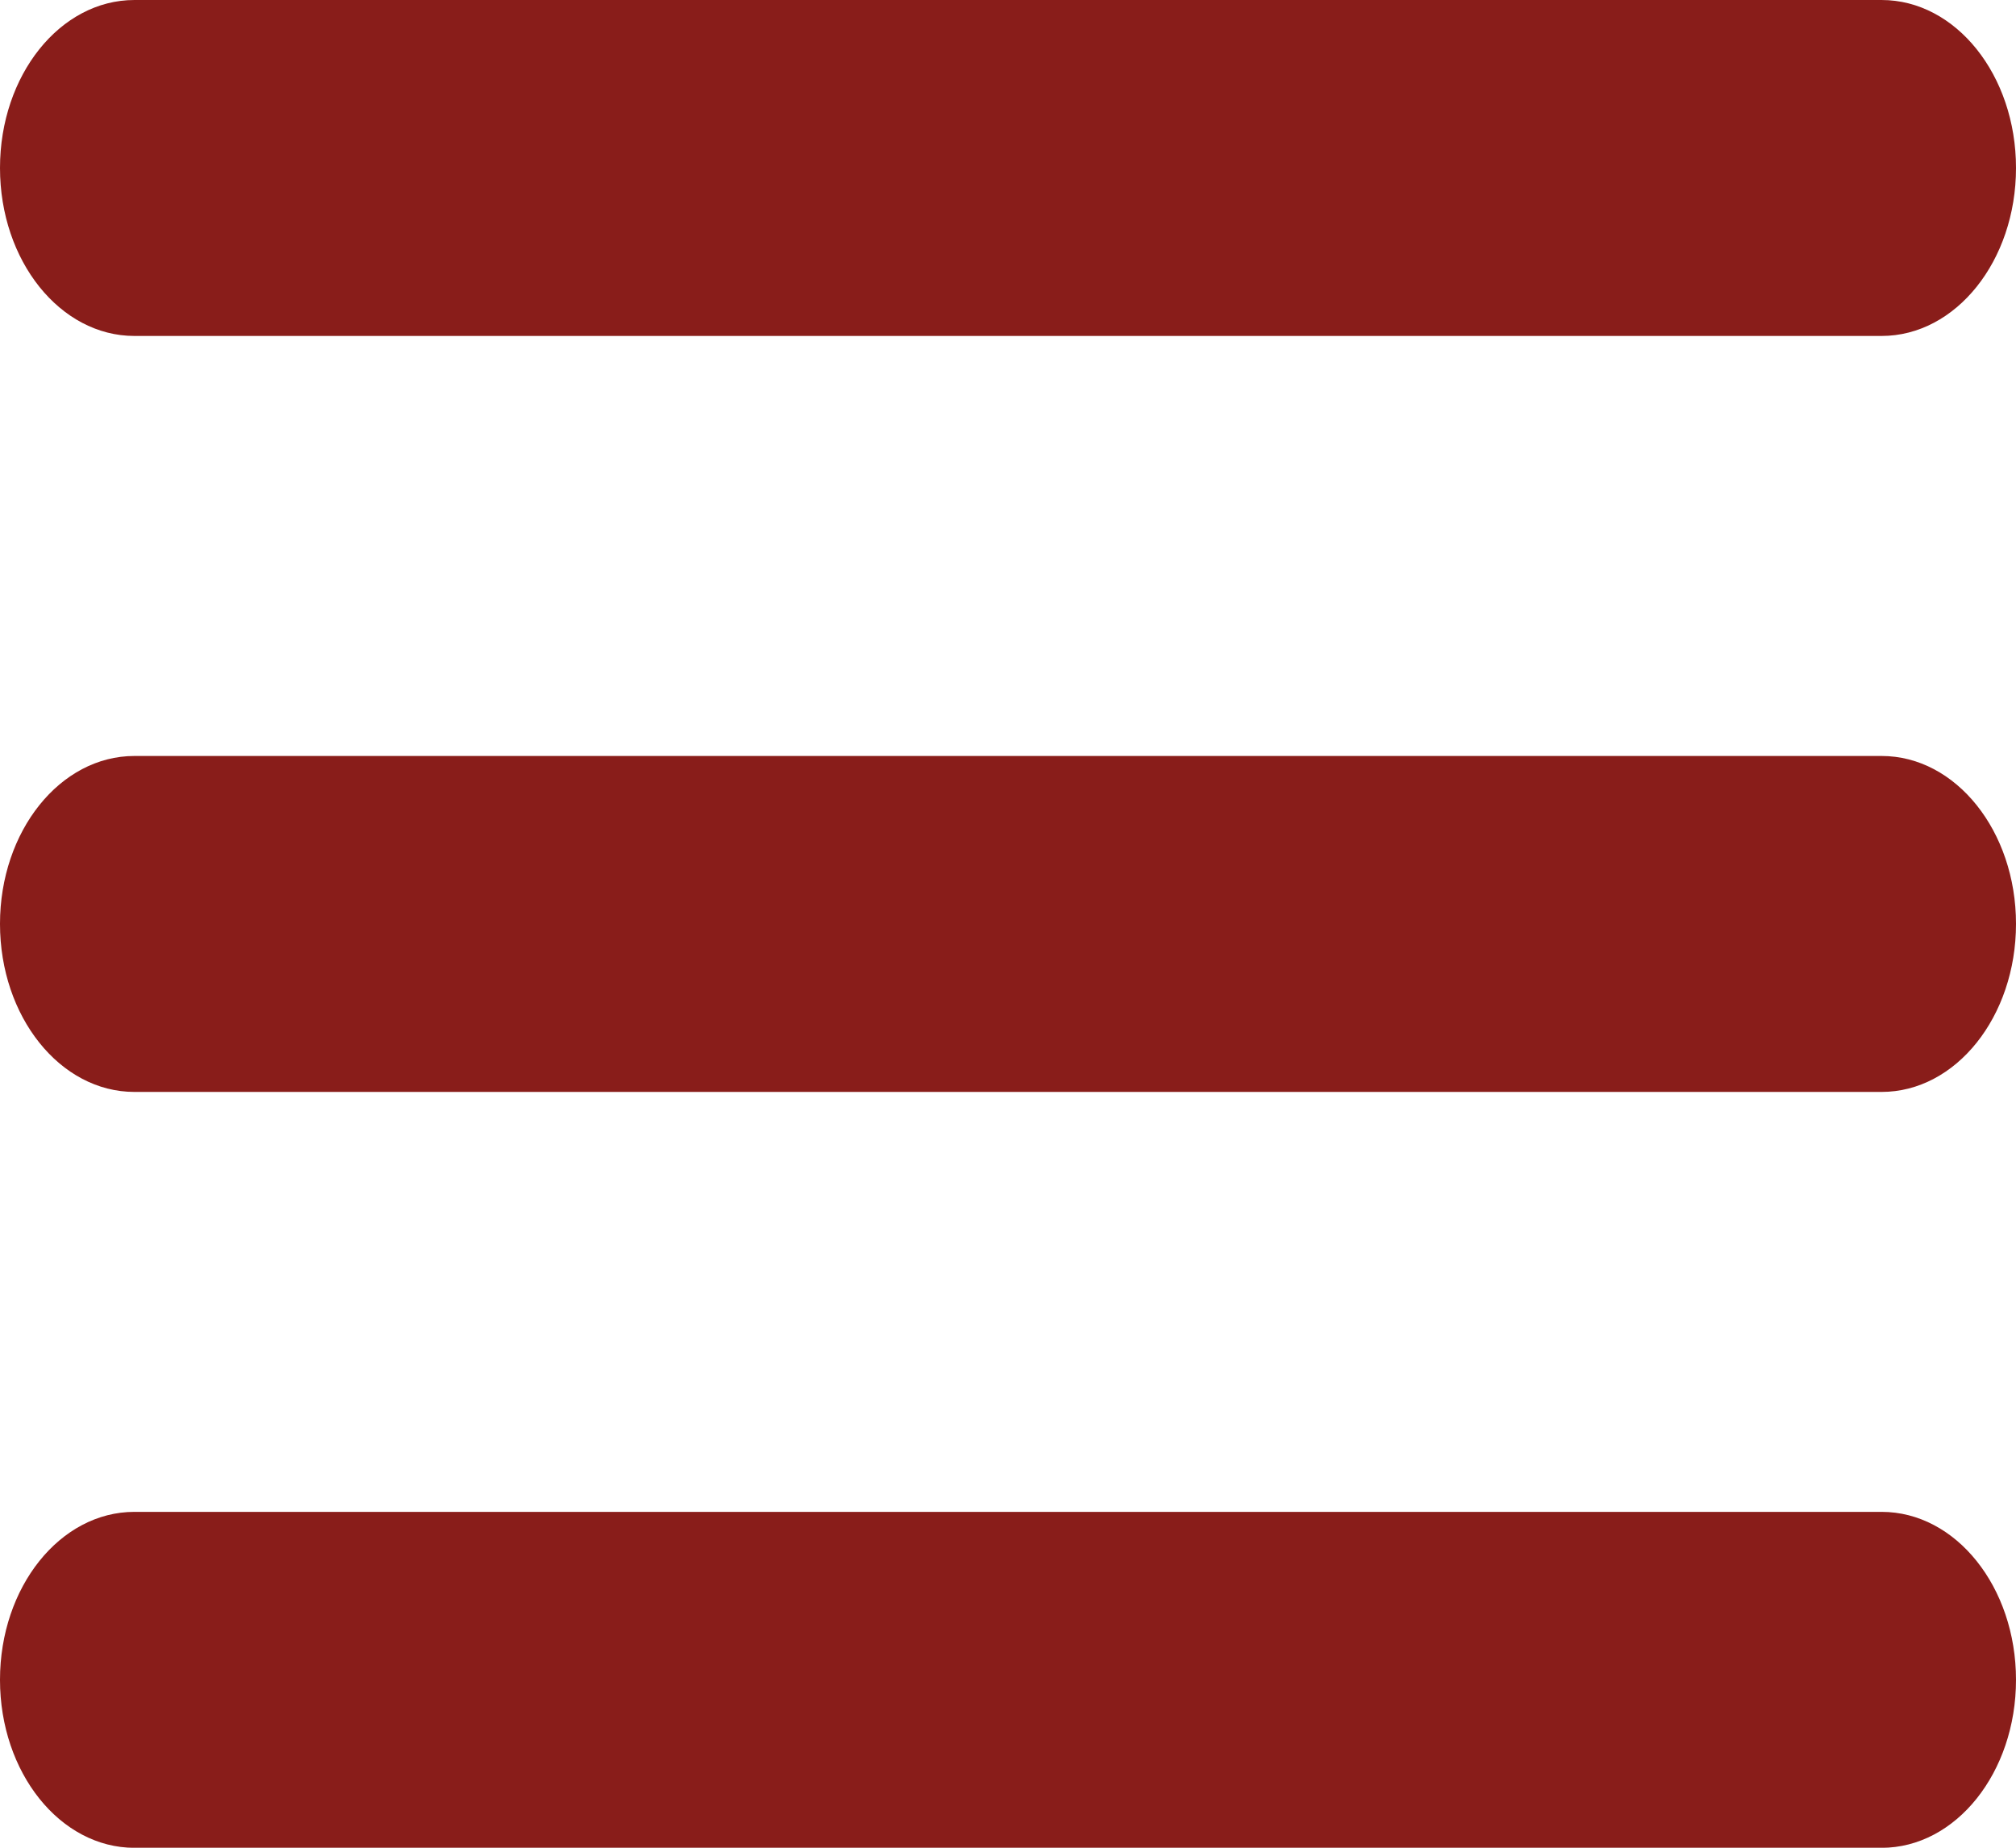 <?xml version="1.0" encoding="UTF-8" standalone="no"?><!DOCTYPE svg PUBLIC "-//W3C//DTD SVG 1.1//EN" "http://www.w3.org/Graphics/SVG/1.1/DTD/svg11.dtd"><svg width="100%" height="100%" viewBox="0 0 24 22" version="1.1" xmlns="http://www.w3.org/2000/svg" xmlns:xlink="http://www.w3.org/1999/xlink" xml:space="preserve" xmlns:serif="http://www.serif.com/" style="fill-rule:evenodd;clip-rule:evenodd;stroke-linejoin:round;stroke-miterlimit:1.414;"><g><path d="M1.6,4l20.8,0c0.884,0 1.6,-0.895 1.6,-2c0,-1.105 -0.716,-2 -1.6,-2l-20.8,0c-0.884,0 -1.6,0.895 -1.6,2c0,1.105 0.716,2 1.6,2Z" style="fill:#891d1a;"/><path d="M22.4,9.001l-20.8,0c-0.884,0 -1.6,0.895 -1.6,1.999c0,1.105 0.716,2.001 1.6,2.001l20.8,0c0.884,0 1.6,-0.896 1.6,-2.001c0,-1.104 -0.716,-1.999 -1.6,-1.999Z" style="fill:#891d1a;"/><path d="M22.4,18.001l-20.8,0c-0.884,0 -1.6,0.895 -1.6,2c0,1.104 0.716,2 1.6,2l20.8,0c0.884,0 1.6,-0.896 1.6,-2c0,-1.105 -0.716,-2 -1.6,-2Z" style="fill:#891d1a;"/></g></svg>